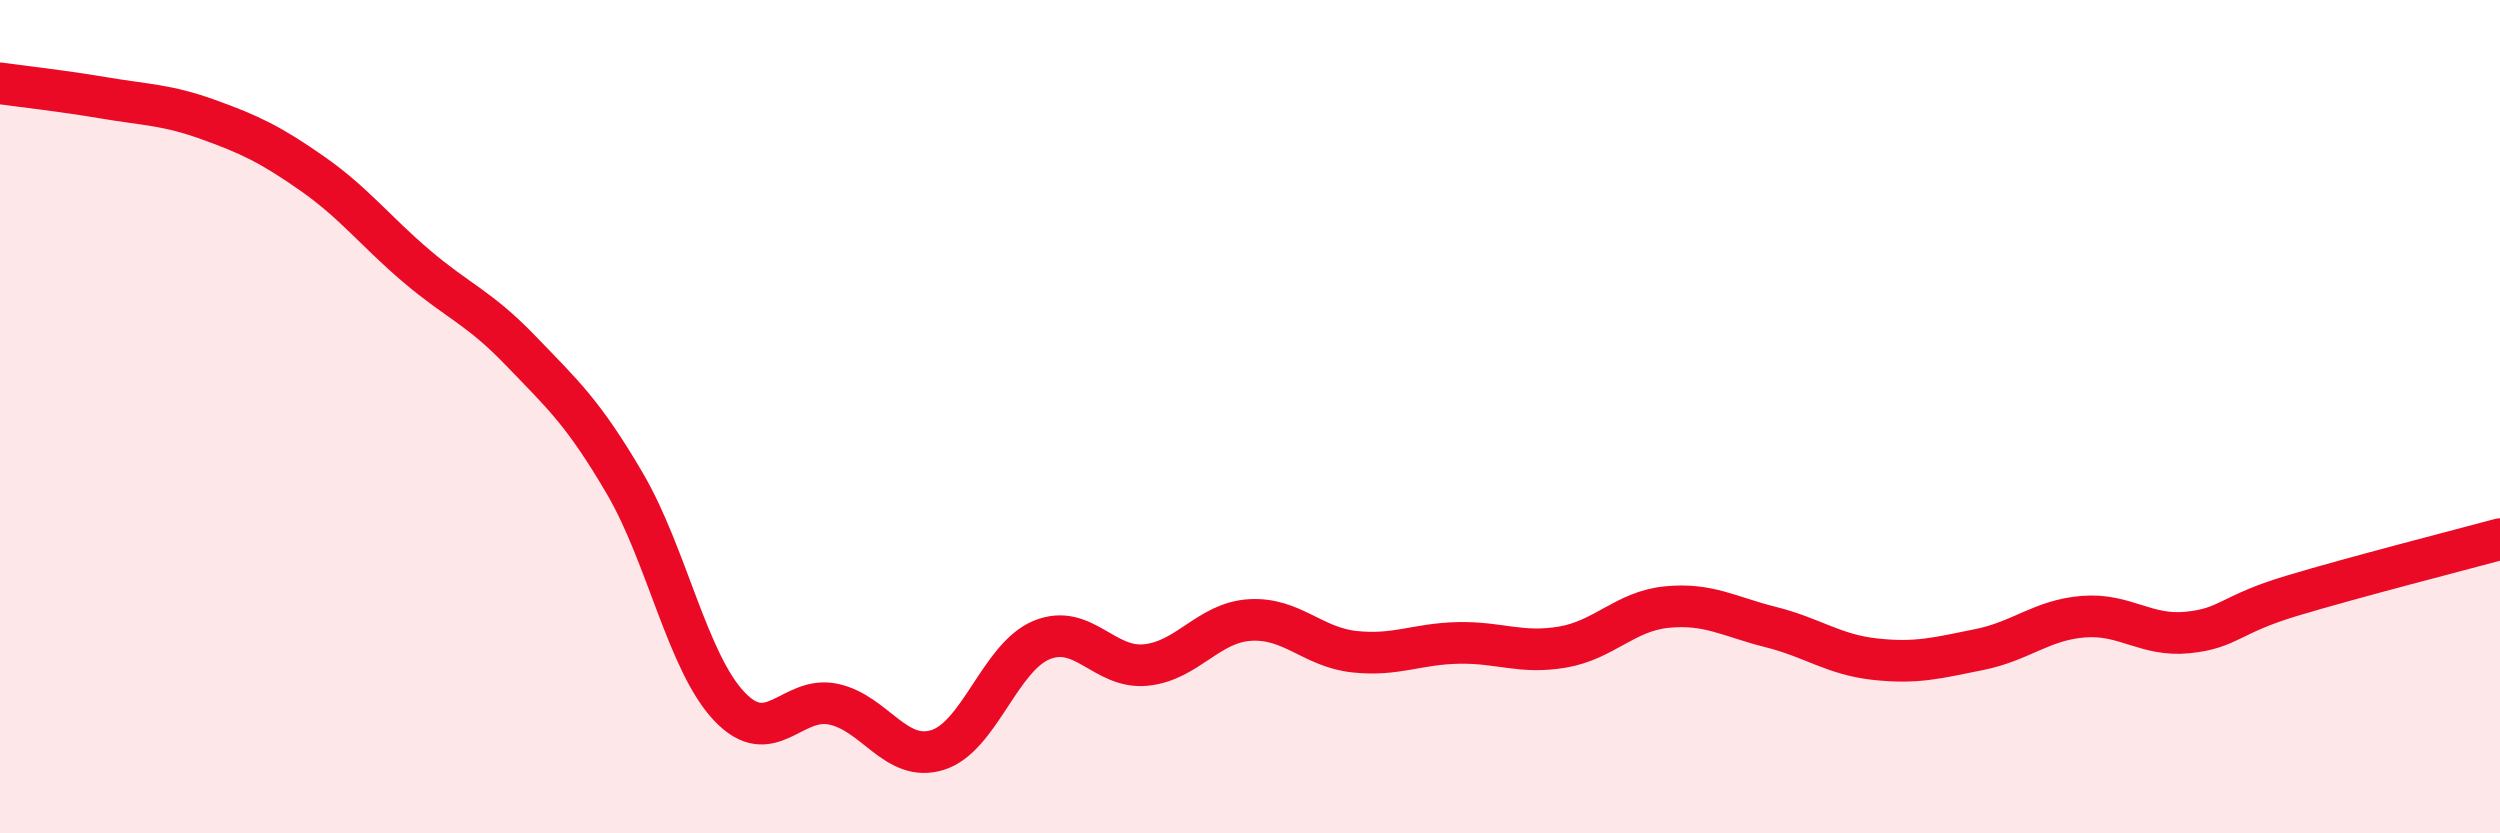 
    <svg width="60" height="20" viewBox="0 0 60 20" xmlns="http://www.w3.org/2000/svg">
      <path
        d="M 0,2 C 0.5,2.07 1.5,2.18 2.5,2.35 C 3.5,2.52 4,2.51 5,2.87 C 6,3.23 6.5,3.47 7.5,4.17 C 8.5,4.87 9,5.54 10,6.39 C 11,7.24 11.5,7.38 12.5,8.42 C 13.5,9.46 14,9.9 15,11.61 C 16,13.32 16.5,15.89 17.5,16.95 C 18.5,18.01 19,16.69 20,16.9 C 21,17.11 21.5,18.31 22.5,18 C 23.5,17.69 24,15.77 25,15.36 C 26,14.95 26.5,16.06 27.5,15.96 C 28.5,15.86 29,14.94 30,14.88 C 31,14.82 31.5,15.53 32.5,15.64 C 33.5,15.75 34,15.45 35,15.43 C 36,15.41 36.5,15.7 37.5,15.53 C 38.5,15.36 39,14.67 40,14.57 C 41,14.47 41.5,14.8 42.5,15.05 C 43.5,15.3 44,15.71 45,15.82 C 46,15.93 46.5,15.79 47.5,15.59 C 48.5,15.39 49,14.88 50,14.8 C 51,14.72 51.5,15.28 52.5,15.18 C 53.5,15.08 53.5,14.75 55,14.3 C 56.5,13.85 59,13.21 60,12.94L60 20L0 20Z"
        fill="#EB0A25"
        opacity="0.1"
        stroke-linecap="round"
        stroke-linejoin="round"
      />
      <path
        d="M 0,2 C 0.5,2.07 1.5,2.18 2.5,2.35 C 3.5,2.52 4,2.51 5,2.87 C 6,3.23 6.5,3.47 7.5,4.17 C 8.5,4.87 9,5.54 10,6.39 C 11,7.24 11.5,7.38 12.5,8.42 C 13.5,9.46 14,9.9 15,11.61 C 16,13.32 16.5,15.89 17.5,16.95 C 18.5,18.01 19,16.69 20,16.9 C 21,17.11 21.5,18.31 22.5,18 C 23.5,17.69 24,15.77 25,15.36 C 26,14.95 26.5,16.06 27.5,15.96 C 28.5,15.86 29,14.94 30,14.88 C 31,14.82 31.5,15.53 32.5,15.64 C 33.5,15.75 34,15.45 35,15.43 C 36,15.41 36.5,15.7 37.5,15.53 C 38.5,15.36 39,14.67 40,14.57 C 41,14.47 41.5,14.8 42.5,15.05 C 43.5,15.3 44,15.71 45,15.82 C 46,15.93 46.5,15.79 47.5,15.59 C 48.5,15.39 49,14.88 50,14.8 C 51,14.72 51.5,15.28 52.5,15.18 C 53.5,15.08 53.5,14.75 55,14.3 C 56.5,13.85 59,13.21 60,12.94"
        stroke="#EB0A25"
        stroke-width="1"
        fill="none"
        stroke-linecap="round"
        stroke-linejoin="round"
      />
    </svg>
  